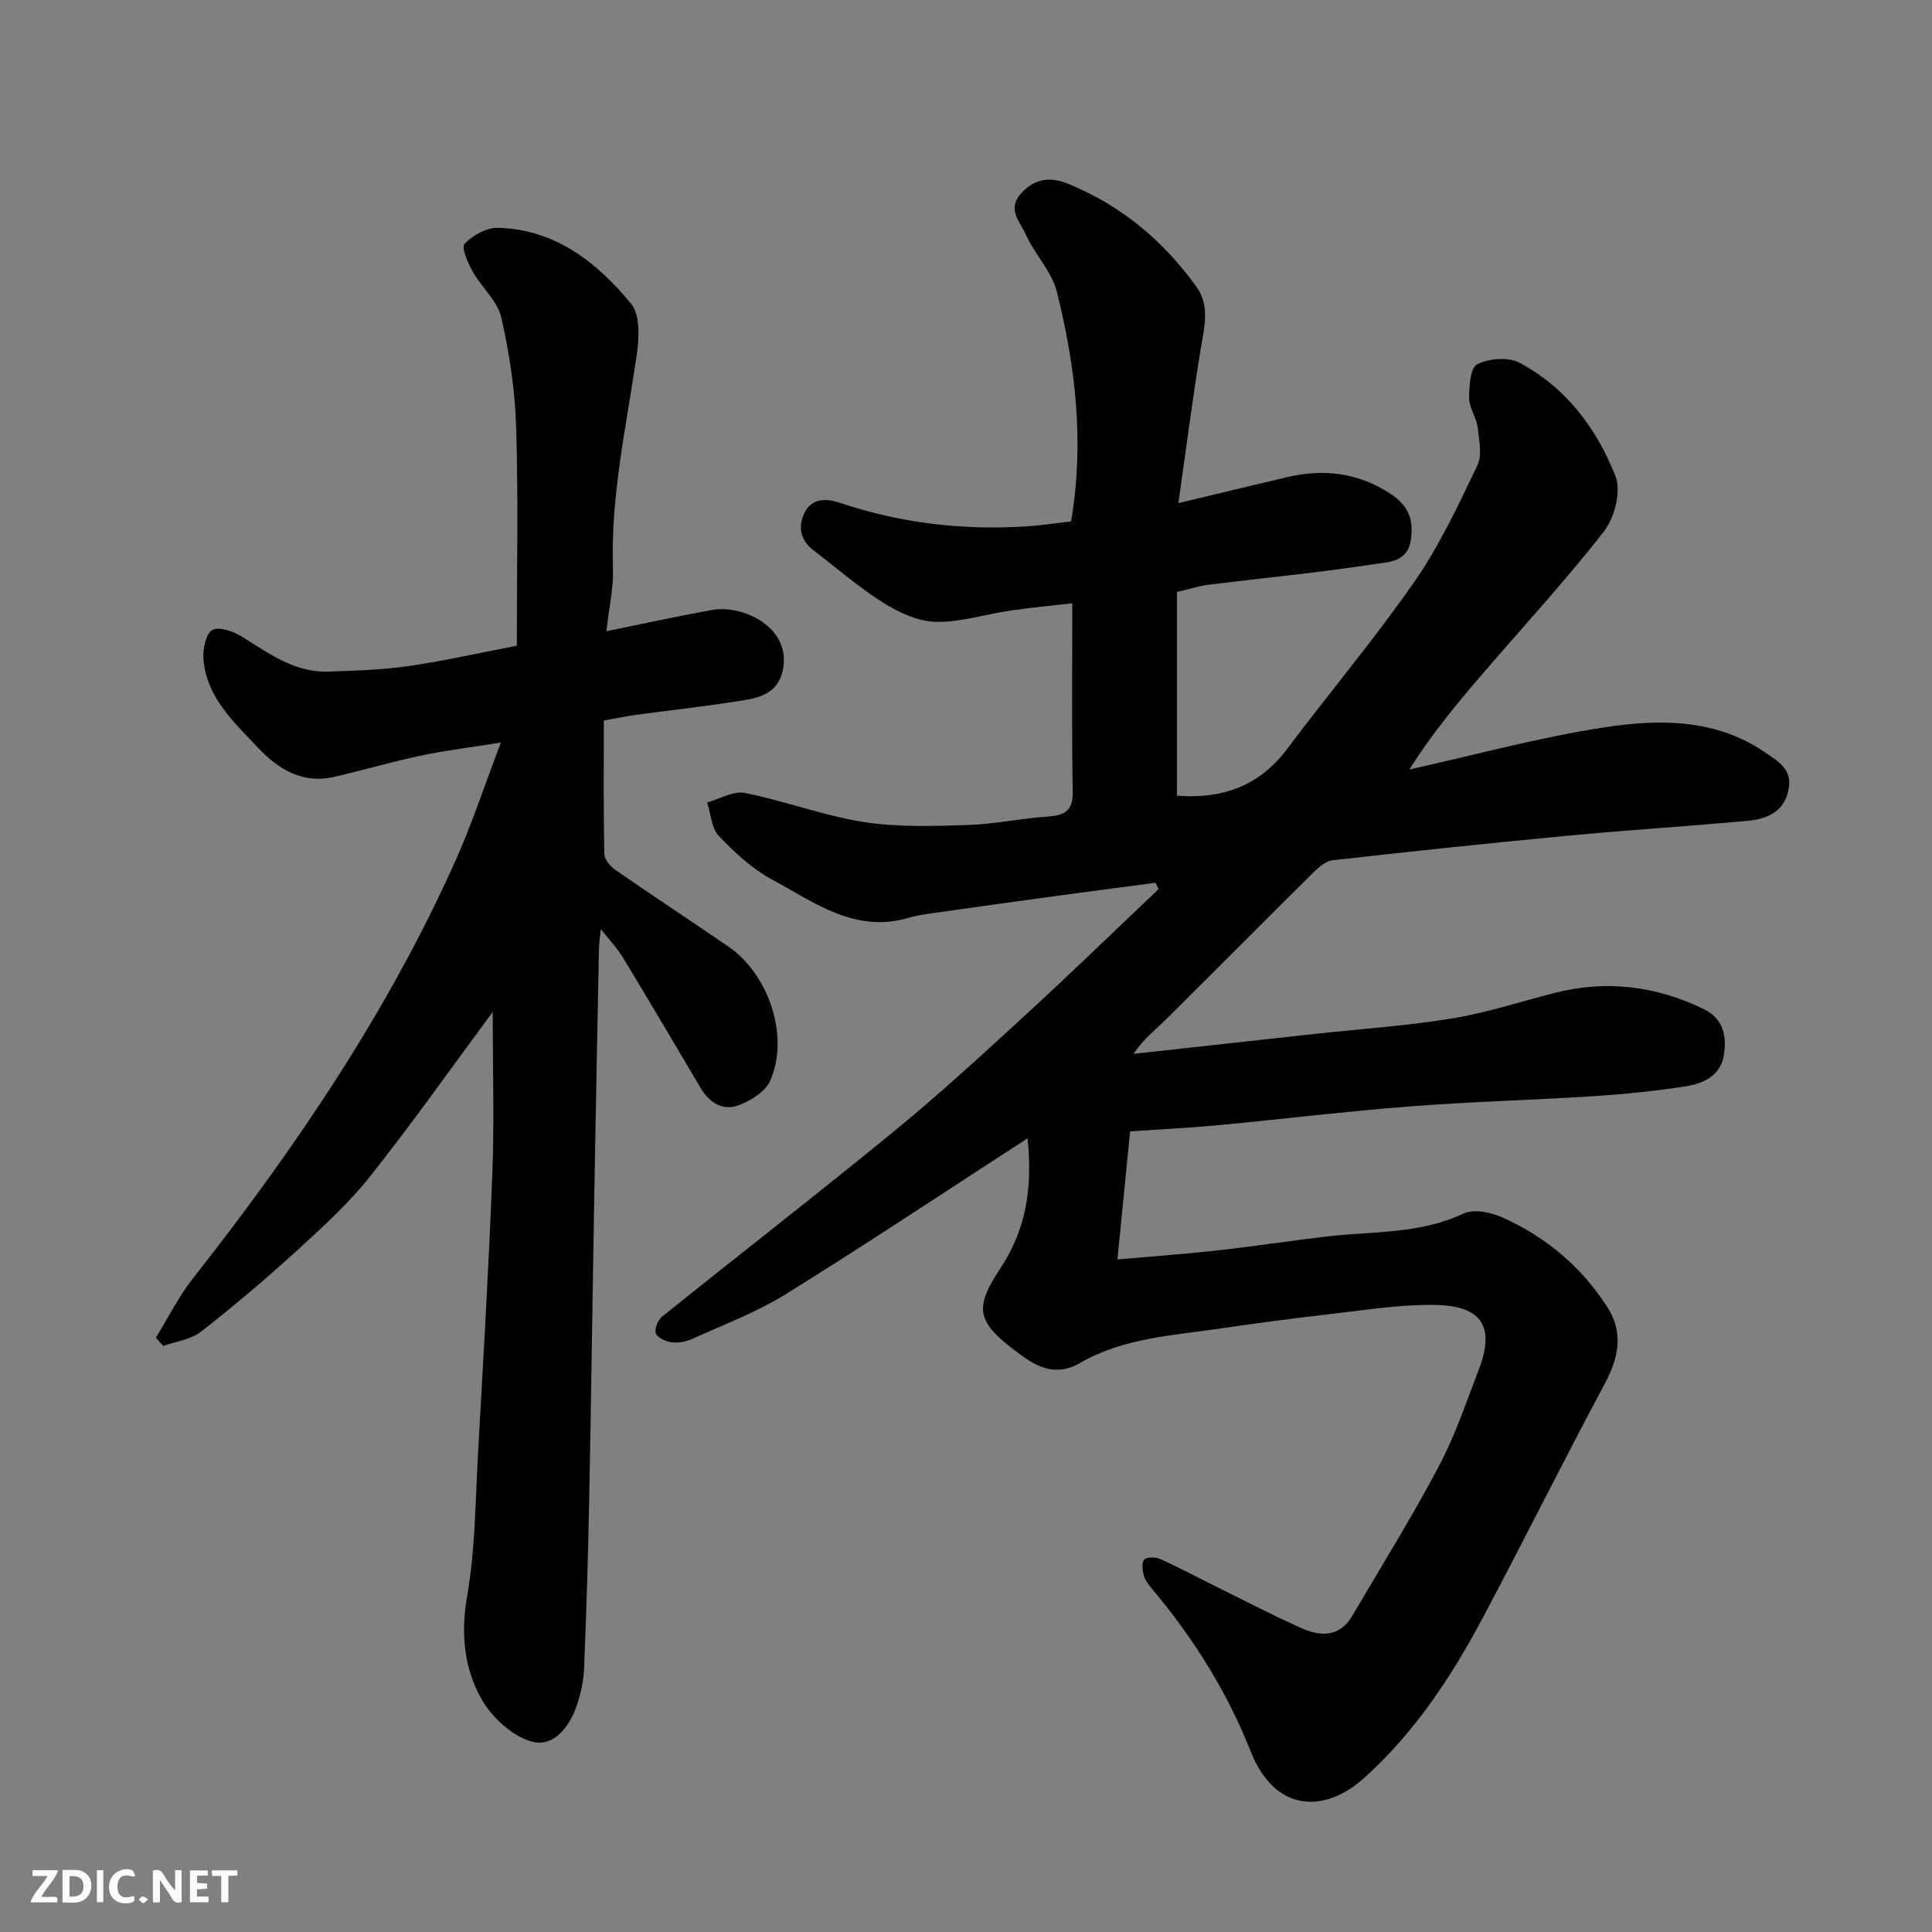 <svg enable-background="new 0 0 400 400" viewBox="0 0 400 400" xmlns="http://www.w3.org/2000/svg"><rect x="0" y="0" width="400" height="400" fill="#808080" stroke="none"/><path d="m212.74 235.68c-16.6 10.75-33.17 21.77-50.06 32.27-6.04 3.75-12.84 6.29-19.35 9.25-1.28.58-2.89.89-4.27.71-1.2-.15-2.9-.92-3.27-1.86-.34-.88.42-2.76 1.29-3.46 16.09-12.93 32.41-25.57 48.37-38.66 9.3-7.63 18.17-15.8 27.03-23.94 9.25-8.49 18.26-17.25 27.38-25.89-.2-.44-.4-.89-.6-1.33-6.7.89-13.4 1.75-20.09 2.66-8.59 1.17-17.17 2.37-25.76 3.59-1.77.25-3.57.49-5.28 1-11.11 3.29-19.57-3.22-28.33-7.95-4.11-2.22-7.74-5.6-10.99-9.02-1.53-1.61-1.64-4.57-2.39-6.91 2.61-.72 5.43-2.45 7.8-1.97 8.26 1.66 16.26 4.7 24.56 6.01 7 1.11 14.28.85 21.41.64 5.55-.16 11.06-1.37 16.61-1.75 3.5-.24 5.37-1.04 5.3-5.17-.24-12.74-.09-25.49-.09-39-3.85.45-8.33.86-12.77 1.51-5.17.75-10.32 2.44-15.44 2.34-3.66-.07-7.62-1.89-10.83-3.9-5.11-3.2-9.71-7.22-14.52-10.89-2.79-2.13-3.32-4.99-1.82-7.9 1.57-3.06 4.67-2.83 7.32-1.94 12.49 4.19 25.29 5.69 38.39 4.87 3.08-.19 6.14-.67 9.41-1.04 2.79-16.29.93-32.04-2.94-47.54-1.06-4.26-4.65-7.82-6.49-11.97-1.12-2.52-3.9-5.15-.88-8.44 2.9-3.15 6.11-3.43 9.78-1.92 10.93 4.48 19.63 11.76 26.48 21.28 2.8 3.89 1.68 8.21.95 12.58-1.74 10.47-3.07 21-4.68 32.23 8.52-2.04 15.6-3.77 22.69-5.42 7.5-1.74 14.52-.86 21.15 3.43 3.79 2.45 4.97 5.46 4.26 9.76-.75 4.56-4.81 4.44-7.56 4.86-11.33 1.75-22.76 2.83-34.15 4.24-2.06.26-4.07.91-6.69 1.52v42.17c9 .71 16.84-1.72 22.75-9.59 8.75-11.64 18.15-22.81 26.45-34.75 5.16-7.42 9.04-15.78 12.98-23.97 1.04-2.17.41-5.31.08-7.94-.26-2.06-1.75-4.03-1.76-6.04-.01-2.44.25-6.31 1.66-7.02 2.42-1.21 6.42-1.55 8.73-.33 9.65 5.11 16.05 13.65 19.92 23.54 1.21 3.1-.21 8.59-2.43 11.43-8.09 10.37-17.06 20.05-25.62 30.05-5.17 6.03-10.21 12.17-14.65 19.21 13.48-2.98 26.85-6.66 40.47-8.74 11.36-1.73 23.02-1.81 33.29 5.26 2.7 1.86 5.5 3.44 4.8 7.42-.84 4.79-4.44 6.3-8.52 6.68-12.45 1.15-24.94 1.92-37.39 3.1-16.18 1.53-32.34 3.25-48.49 5.06-1.42.16-2.89 1.42-3.99 2.51-10.19 10.08-20.27 20.26-30.45 30.35-2.27 2.25-4.83 4.22-6.81 7.23 12.5-1.38 25-2.76 37.5-4.13 9.46-1.03 18.99-1.65 28.36-3.19 7.19-1.17 14.2-3.48 21.28-5.29 10.69-2.73 20.93-1.49 30.84 3.31 4.24 2.05 4.84 5.71 4.23 9.59-.65 4.11-4.13 5.84-7.71 6.4-6.31 1-12.69 1.64-19.06 2.06-12.69.82-25.42 1.14-38.1 2.12-13.26 1.02-26.47 2.64-39.71 3.89-5.9.56-11.82.84-18.34 1.29-.87 8.75-1.73 17.47-2.63 26.51 6.93-.61 13.9-1.11 20.84-1.88 7.48-.83 14.93-1.98 22.41-2.86 9.54-1.12 19.3-.45 28.41-4.76 2.13-1.01 5.7-.25 8.1.83 9.01 4.04 16.39 10.28 21.72 18.62 3.31 5.18 2.33 10.34-.55 15.72-8.63 16.11-16.75 32.5-25.34 48.63-6.51 12.22-14.1 23.69-24.52 33.07-8.14 7.32-18.45 7.25-23.51-5.58-4.82-12.22-11.78-23.3-20.24-33.4-.73-.87-1.53-1.81-1.83-2.85-.31-1.09-.52-2.83.07-3.4.62-.6 2.43-.52 3.41-.07 4.17 1.9 8.21 4.07 12.32 6.1 5.55 2.74 11.05 5.59 16.7 8.12 4.01 1.8 7.99 2 10.63-2.5 6.02-10.26 12.32-20.37 17.88-30.87 3.41-6.44 5.77-13.45 8.38-20.29 4.21-11.03-2.2-13.2-9.86-13.22-7.19-.02-14.4 1.16-21.58 1.98-7.31.84-14.62 1.81-21.9 2.88-9.98 1.47-20.29 1.96-29.26 7.16-5.23 3.03-9.19.66-12.9-2.11-8.71-6.5-9.08-9.17-3.49-17.68 4.98-7.55 6.64-16.05 5.5-26.71z" fill="#010103"/><path d="m102.01 209.51c-8.41 11.36-16.59 22.95-25.39 34.05-4.42 5.58-9.79 10.46-15.07 15.29-6.43 5.87-13.09 11.51-19.95 16.87-2.09 1.63-5.17 2-7.8 2.94-.51-.57-1.02-1.14-1.53-1.71 2.54-4.11 4.72-8.51 7.69-12.29 21.18-26.93 40.33-55.13 54.37-86.52 3.37-7.54 5.96-15.44 9.37-24.4-6.14.98-11.34 1.6-16.45 2.68-6.04 1.27-11.98 3.01-17.99 4.41-6.54 1.53-11.58-1.51-15.78-5.96-5.02-5.33-10.71-10.44-11.36-18.38-.17-2.06.5-5.34 1.86-6.07 1.44-.77 4.45.35 6.25 1.48 5.57 3.48 10.91 7.41 17.89 7.15 5.46-.2 10.96-.36 16.36-1.13 7.08-1.01 14.09-2.61 22.52-4.23 0-15.05.32-30.13-.13-45.18-.23-7.65-1.39-15.36-3.1-22.82-.78-3.4-4.06-6.17-5.87-9.41-1.01-1.81-2.44-5.06-1.73-5.8 1.67-1.75 4.53-3.36 6.87-3.31 11.87.27 20.53 7.12 27.61 15.7 1.9 2.3 1.7 7.06 1.2 10.5-2.15 14.78-5.47 29.39-4.94 44.48.13 3.85-.78 7.74-1.36 12.84 8.02-1.63 14.95-3.16 21.93-4.41 6.29-1.12 16.32 3.56 14.63 12.26-.88 4.57-4.14 5.76-7.64 6.35-7.58 1.29-15.23 2.08-22.85 3.12-2.09.29-4.15.73-6.61 1.17 0 9.28-.08 18.42.1 27.56.02 1.13 1.17 2.58 2.2 3.3 7.78 5.39 15.69 10.59 23.5 15.94 8.43 5.77 12.69 18.74 8.63 27.81-1.01 2.25-4.03 4.12-6.54 5.05-3.27 1.22-6.05-.56-7.85-3.6-5.32-8.98-10.61-17.98-16.02-26.9-1.18-1.95-2.79-3.63-4.64-6-.16 1.7-.35 2.88-.38 4.06-.35 17.76-.7 35.53-1.01 53.29-.36 20.43-.62 40.86-1.02 61.29-.23 11.43-.58 22.87-1.04 34.3-.1 2.57-.65 5.2-1.46 7.65-1.49 4.5-4.81 8.9-9.36 7.65-4.03-1.1-8.25-4.97-10.4-8.75-3.64-6.41-4.36-13.59-3.01-21.34 1.69-9.69 1.71-19.68 2.26-29.56 1.08-19.3 2.23-38.59 2.96-57.9.42-11.05.08-22.13.08-33.52z" fill="#010103"/><g fill="#fcfafa"><path d="m37.59 393.81c-.92.31-1.52.05-2-.78-.7-1.2-1.52-2.34-2.47-3.78v4.59c-.55.03-.95.05-1.41.07-.03-.37-.06-.64-.06-.91 0-1.91 0-3.81 0-5.7 1.13-.41 1.77-.03 2.29.91.62 1.11 1.38 2.14 2.31 3.19v-4.2h1.35v6.61z"/><path d="m12.94 393.88v-6.75c1.9.19 3.93-.54 5.37 1.29.8 1.01.78 2.88.03 3.97-1.37 1.97-3.4 1.51-5.4 1.49m1.45-1.22c2.04.12 2.92-.58 2.89-2.21-.03-1.51-.98-2.19-2.89-2z"/><path d="m11.81 393.87h-5.49c.68-2.18 2.47-3.48 3.51-5.45h-3.08v-1.21h5.29c-.71 2.13-2.44 3.48-3.47 5.51.86 0 1.63.04 2.39-.01.79-.05 1.14.21.85 1.16"/><path d="m39.33 393.86v-6.61h3.7v1.07h-2.22v1.52c.68.04 1.34.09 2.07.13v1.07c-.72.05-1.38.09-2.1.14v1.48h2.4v1.19h-3.84z"/><path d="m27.71 388.56c-1.15-.3-2.46-.61-3.1.64-.37.73-.41 1.93-.06 2.67.63 1.35 1.99.93 3.17.68.35.94-.01 1.32-.93 1.46-1.62.25-3.05-.27-3.76-1.48-.73-1.24-.6-3.03.31-4.17.88-1.11 2.71-1.7 4-1.16.32.13.44.74.65 1.12-.1.08-.19.16-.28.24"/><path d="m49.15 387.24v1.07c-.59.02-1.17.05-1.87.08v5.44h-1.48v-5.44h-1.85c-.05-.4-.08-.73-.13-1.15z"/><path d="m20.06 387.21h1.33v6.62h-1.33z"/><path d="m30.68 393.25c-.49.38-.8.79-1.05.76-.32-.05-.6-.45-.9-.7.26-.24.51-.64.8-.67.29-.04.62.3 1.15.61"/></g></svg>